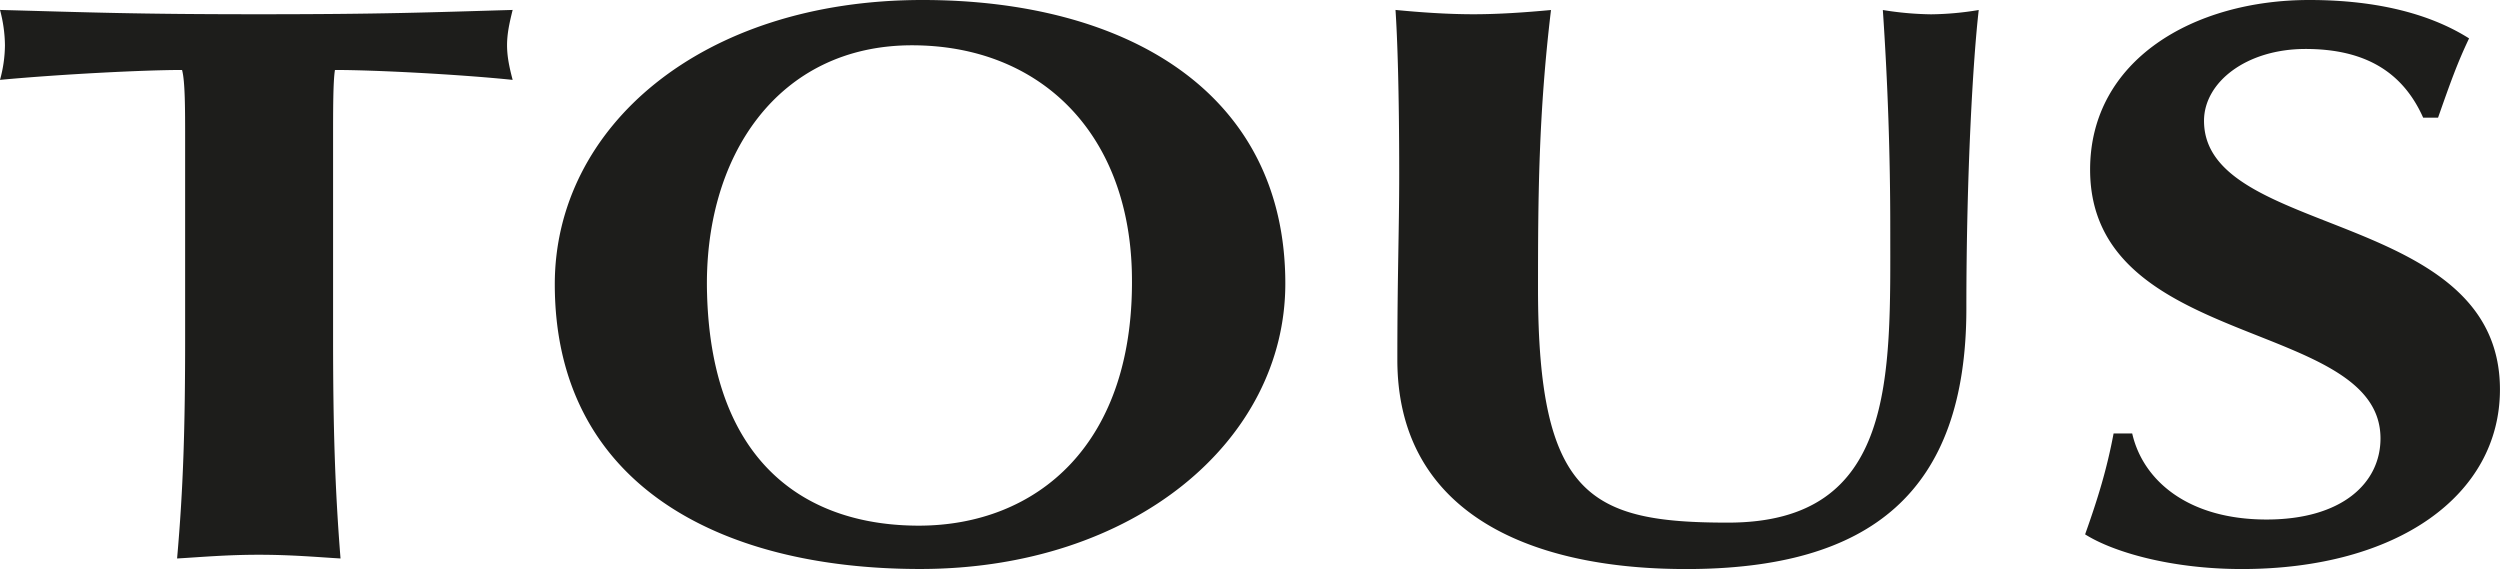 <svg xmlns="http://www.w3.org/2000/svg" viewBox="0 0 1451 330.24"><g id="Capa_2" data-name="Capa 2"><g id="Capa_1-2" data-name="Capa 1"><path d="M1415.05,68.28c7.2-20.48,11.15-31.61,18-46C1411.46,8.64,1380.92,0,1340.32,0c-67.2,0-127.22,34.87-127.22,98.46,0,104.93,168.54,86.25,168.54,156,0,25.86-22.28,47.07-66.11,47.07-46,0-71.88-23-78-49.95h-10.8c-3.93,20.83-9,37.37-16.53,58.57,16.53,10.42,50.31,20.12,90.92,20.12,90.19,0,149.85-42.75,149.85-104.22,0-104.92-171.76-87.66-171.76-155.94,0-22.28,24.43-41.69,58.92-41.69s56.42,13.29,68.28,39.89ZM107.45,196.21c0,51.74-1.07,87.31-4.67,127.93,12.93-.72,28.38-2.16,47.43-2.16,19.4,0,34.85,1.44,47.43,2.16-3.23-40.62-4.32-76.19-4.32-127.93V80.85c0-17.23,0-33.77,1.09-40.24,23,0,71.86,2.52,103.13,5.75-1.79-6.82-3.25-13.3-3.25-20.11s1.46-13.31,3.25-20.48c-49.23,1.42-75.47,2.5-147.33,2.5C78.7,8.27,52.48,7.19,0,5.77A81.91,81.91,0,0,1,2.87,26.25,77.15,77.15,0,0,1,0,46.36c34.5-3.23,83.37-5.75,105.66-5.75,1.79,6.47,1.79,23,1.79,40.24V196.21ZM322,164.94c0,115.35,94.5,165.3,212,165.3,124,0,212-74.38,212-165.66C746,53.19,653.28,0,535.41,0,406.76,0,322,74,322,164.94m334.9-8.26c2.87,101.68-55.7,148.41-123.61,148.41-63.61,0-120-34.51-122.9-134-2.51-80.49,41.34-144.8,118.93-144.8,73.31,0,125.06,49.58,127.58,130.43m321.6,173.56c107.09,0,162.78-44.56,162.78-151.27,0-79.79,4-145.91,7.18-173.2a177.88,177.88,0,0,1-27.66,2.5,186.9,186.9,0,0,1-28-2.5c2.87,42.38,4.31,84.44,4.31,126.84,0,85.89,3.59,170.68-94.14,170.68-79.78,0-110.31-15.08-110.31-135.83,0-53.54.34-101.7,7.54-161.69C885.4,7.19,870,8.27,855.23,8.27c-15.11,0-30.55-1.08-45.28-2.5C811,21.2,812.1,52.12,812.1,101c0,33.08-1.08,57.87-1.08,107.82,0,86.6,73.31,121.45,167.45,121.45" fill="#1d1d1b"/><rect width="1451" height="330.24" fill="none"/></g></g></svg>